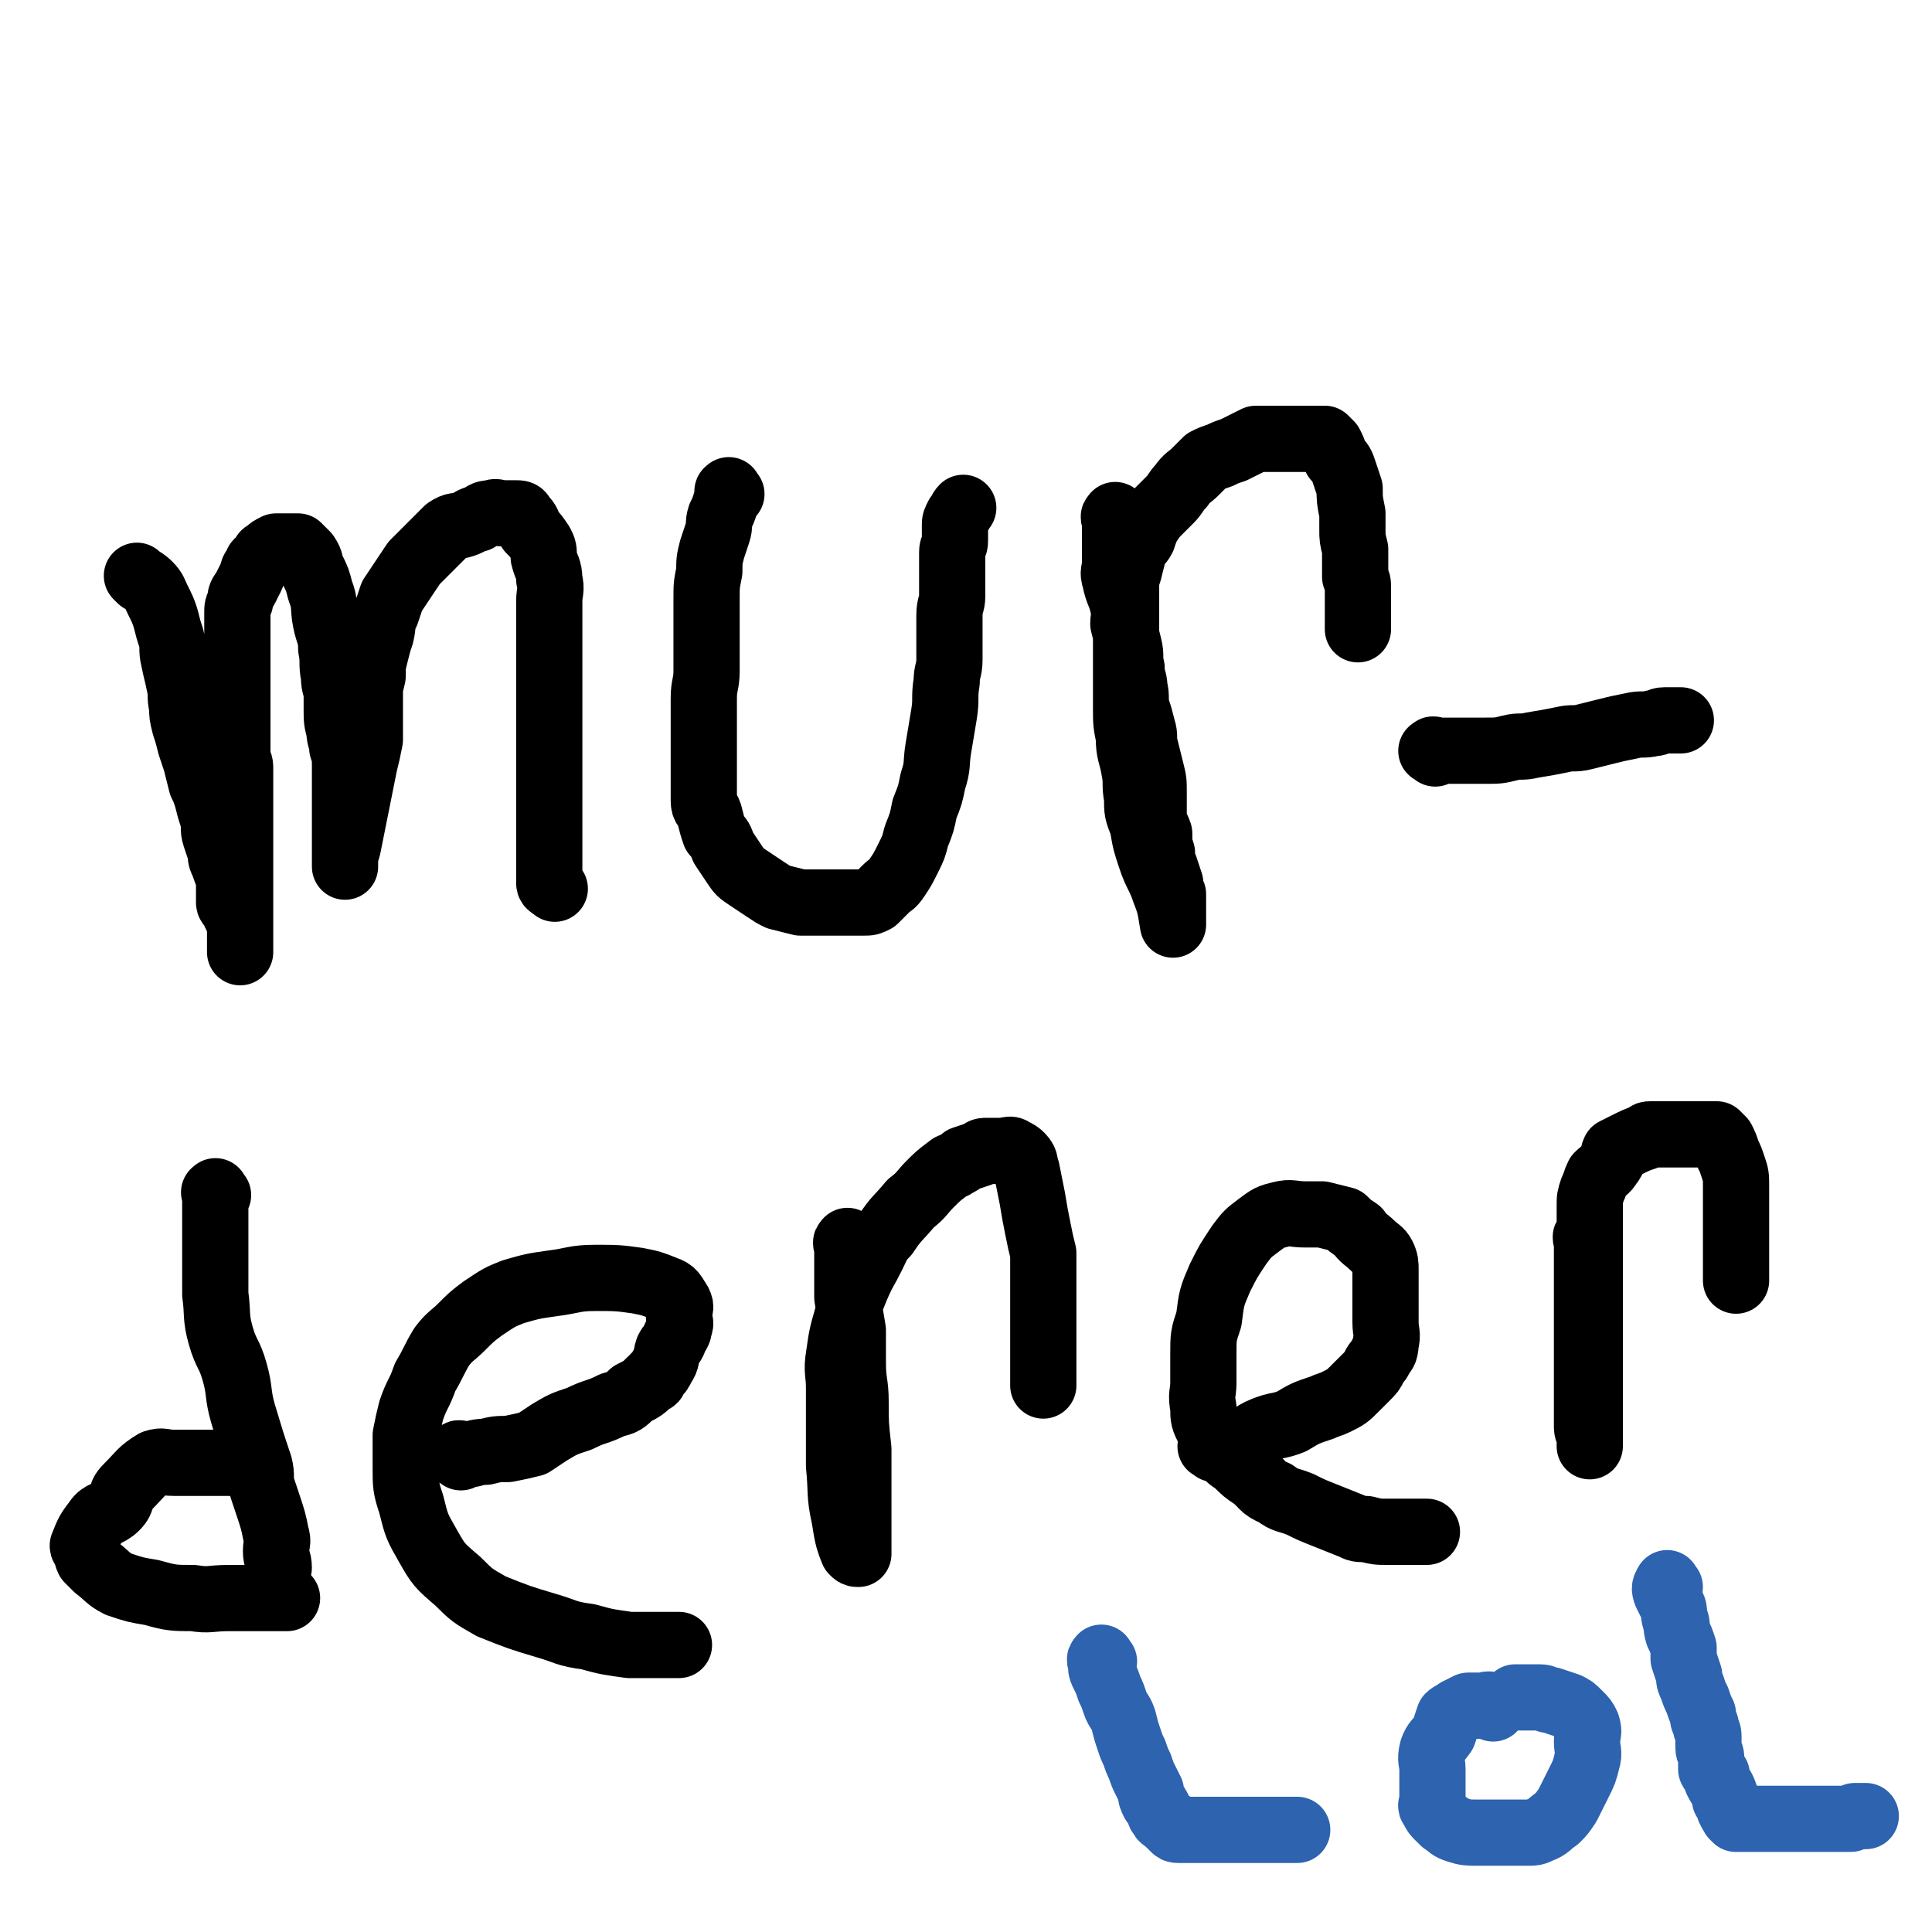 <svg viewBox='0 0 700 700' version='1.1' xmlns='http://www.w3.org/2000/svg' xmlns:xlink='http://www.w3.org/1999/xlink'><g fill='none' stroke='#000000' stroke-width='24' stroke-linecap='round' stroke-linejoin='round'><path d='M51,210c-1,-1 -2,-2 -1,-1 1,1 2,1 4,3 2,2 2,3 3,5 2,4 2,4 3,7 1,4 1,4 2,7 1,4 0,4 1,8 1,5 1,4 2,9 1,4 0,4 1,8 0,3 0,3 1,7 1,3 1,3 2,7 1,3 1,3 2,6 1,4 1,4 2,8 1,2 1,2 2,5 1,4 1,4 2,7 1,4 0,4 1,7 1,3 1,3 2,6 0,2 0,2 1,4 1,3 1,3 2,5 0,2 0,2 0,3 0,1 0,1 0,2 0,2 0,2 0,4 0,1 1,1 2,2 0,2 0,2 1,3 0,2 1,2 1,4 0,1 0,1 0,2 0,1 0,1 0,2 0,1 0,1 0,1 0,1 0,1 0,2 0,1 0,2 0,2 0,-1 0,-1 0,-2 0,-2 0,-2 0,-5 0,-3 0,-3 0,-6 0,-3 0,-3 0,-6 0,-3 0,-3 0,-6 0,-2 0,-2 0,-5 0,-2 0,-2 0,-5 0,-3 0,-3 0,-5 0,-3 0,-3 0,-6 0,-3 0,-3 0,-5 0,-3 0,-3 0,-5 0,-3 0,-3 0,-6 0,-2 0,-2 0,-5 0,-2 -1,-2 -1,-5 0,-3 0,-3 0,-6 0,-3 0,-3 0,-6 0,-3 0,-3 0,-7 0,-3 0,-3 0,-6 0,-4 0,-4 0,-7 0,-4 0,-4 0,-7 0,-3 0,-3 0,-6 0,-3 0,-3 0,-6 0,-2 0,-2 1,-4 0,-3 1,-3 2,-5 1,-2 1,-2 2,-4 1,-2 0,-2 2,-4 0,-2 1,-1 2,-3 1,-1 0,-1 2,-2 1,-1 1,-1 3,-2 1,0 2,0 3,0 2,0 2,0 3,0 1,0 1,0 2,0 2,2 2,2 3,3 2,3 1,3 2,5 2,4 2,4 3,8 2,5 1,6 2,11 1,5 2,5 2,10 1,5 0,5 1,10 0,4 1,4 1,7 0,3 0,3 0,5 0,4 0,4 1,8 0,3 1,3 1,6 1,3 1,3 1,7 0,3 0,3 0,6 0,4 0,4 0,8 0,2 0,2 0,4 0,3 0,3 0,5 0,3 0,3 0,5 0,2 0,2 0,3 0,1 0,1 0,2 0,1 0,1 0,2 0,0 0,1 0,1 0,-3 0,-4 1,-7 1,-5 1,-5 2,-10 1,-5 1,-5 2,-10 1,-5 1,-5 2,-10 1,-4 1,-4 2,-9 0,-4 0,-4 0,-7 0,-5 0,-5 0,-9 0,-3 0,-3 1,-7 0,-4 0,-4 1,-8 1,-4 1,-4 2,-7 1,-4 0,-4 2,-8 1,-3 1,-3 2,-6 2,-3 2,-3 4,-6 2,-3 2,-3 4,-6 2,-2 2,-2 4,-4 2,-2 2,-2 4,-4 2,-2 2,-2 4,-4 3,-2 3,-1 6,-2 3,-1 3,-2 5,-2 3,-2 3,-2 5,-2 2,-1 2,0 4,0 1,0 1,0 2,0 2,0 2,0 3,0 1,0 2,0 2,1 2,2 2,2 3,5 2,2 2,2 4,5 1,2 1,2 1,5 1,4 2,4 2,8 1,4 0,4 0,8 0,5 0,5 0,10 0,3 0,3 0,7 0,3 0,3 0,7 0,4 0,4 0,8 0,4 0,4 0,7 0,4 0,4 0,7 0,3 0,3 0,6 0,3 0,3 0,6 0,3 0,3 0,6 0,2 0,2 0,5 0,3 0,3 0,6 0,2 0,2 0,4 0,2 0,2 0,5 0,3 0,3 0,6 0,2 0,2 0,4 0,2 0,2 0,4 0,2 0,2 0,4 0,1 1,1 2,2 '/><path d='M265,179c-1,-1 -1,-2 -1,-1 -1,0 0,0 0,1 0,2 -1,2 -1,3 -1,3 -1,3 -2,5 -1,3 0,3 -1,6 -1,3 -1,3 -2,6 -1,4 -1,4 -1,8 -1,5 -1,5 -1,10 0,4 0,4 0,8 0,4 0,4 0,9 0,4 0,5 0,9 0,5 -1,5 -1,10 0,3 0,3 0,6 0,4 0,4 0,8 0,4 0,4 0,8 0,4 0,4 0,8 0,3 0,3 0,7 0,3 1,2 2,5 1,4 1,4 2,7 2,2 2,2 3,5 2,3 2,3 4,6 2,3 2,3 5,5 3,2 3,2 6,4 3,2 3,2 5,3 4,1 4,1 8,2 1,0 1,0 2,0 2,0 2,0 3,0 3,0 3,0 5,0 2,0 2,0 5,0 2,0 2,0 4,0 2,0 2,0 4,0 2,0 2,0 4,-1 2,-2 2,-2 4,-4 2,-2 2,-1 4,-4 2,-3 2,-3 4,-7 2,-4 2,-4 3,-8 2,-5 2,-5 3,-10 2,-5 2,-5 3,-10 2,-6 1,-6 2,-12 1,-6 1,-6 2,-12 1,-6 0,-6 1,-12 0,-4 1,-4 1,-8 0,-4 0,-4 0,-7 0,-5 0,-5 0,-9 0,-4 1,-4 1,-7 0,-3 0,-3 0,-6 0,-3 0,-3 0,-6 0,-2 0,-2 0,-4 0,-2 1,-2 1,-4 0,-2 0,-2 0,-4 0,-1 0,-1 0,-2 0,-1 0,-1 1,-3 1,-1 1,-2 2,-3 '/><path d='M405,188c-1,-1 -1,-2 -1,-1 -1,0 0,1 0,2 0,2 0,2 0,3 0,3 0,3 0,5 0,4 0,4 0,7 0,3 -1,3 0,6 1,5 2,5 3,10 1,3 0,3 0,6 1,4 1,4 2,8 1,4 0,4 1,8 0,4 1,4 1,7 1,4 0,4 1,8 1,3 1,3 2,7 1,3 0,3 1,7 1,4 1,4 2,8 1,4 1,4 1,8 0,4 0,4 0,8 0,4 1,4 2,7 0,4 0,4 1,7 0,3 0,3 1,5 1,3 1,3 2,6 0,2 0,2 1,4 0,3 0,3 0,5 0,1 0,1 0,3 0,1 0,1 0,2 0,0 0,1 0,1 -1,-6 -1,-7 -3,-12 -2,-6 -3,-6 -5,-12 -2,-6 -2,-6 -3,-12 -2,-5 -2,-5 -2,-10 -1,-5 0,-5 -1,-10 -1,-6 -2,-6 -2,-12 -1,-5 -1,-5 -1,-11 0,-4 0,-4 0,-9 0,-5 0,-5 0,-10 0,-4 0,-4 0,-7 0,-4 0,-4 0,-8 0,-4 0,-4 0,-9 0,-3 0,-3 1,-6 1,-4 1,-4 2,-8 1,-2 2,-2 3,-4 1,-3 1,-3 2,-5 2,-3 2,-3 4,-5 2,-2 2,-2 4,-4 2,-2 2,-3 4,-5 2,-3 3,-3 5,-5 2,-2 2,-2 4,-4 2,-1 2,-1 5,-2 2,-1 2,-1 5,-2 2,-1 2,-1 4,-2 2,-1 2,-1 4,-2 2,0 3,0 5,0 2,0 2,0 5,0 1,0 1,0 3,0 1,0 1,0 3,0 1,0 1,0 2,0 1,0 1,0 3,0 1,0 1,0 2,0 1,0 1,0 2,0 1,1 1,1 2,2 1,2 1,2 2,5 2,2 2,2 3,5 1,3 1,3 2,6 0,4 0,4 1,9 0,3 0,3 0,6 0,3 0,3 1,7 0,2 0,2 0,5 0,3 0,3 0,5 1,2 1,2 1,4 0,1 0,1 0,2 0,1 0,1 0,2 0,2 0,2 0,4 0,1 0,1 0,1 0,2 0,2 0,3 0,2 0,2 0,3 '/><path d='M520,273c-1,-1 -2,-1 -1,-1 0,-1 1,0 2,0 2,0 2,0 3,0 4,0 4,0 7,0 4,0 4,0 7,0 5,0 5,0 9,-1 4,-1 4,0 8,-1 6,-1 6,-1 11,-2 4,-1 4,0 8,-1 4,-1 4,-1 8,-2 4,-1 4,-1 9,-2 4,-1 4,0 8,-1 2,0 2,-1 4,-1 3,0 4,0 6,0 '/><path d='M79,433c-1,-1 -1,-2 -1,-1 -1,0 0,0 0,1 0,2 0,2 0,5 0,4 0,4 0,8 0,5 0,5 0,10 0,7 0,7 0,13 1,7 0,8 2,15 2,7 3,6 5,13 2,7 1,8 3,15 3,10 3,10 6,19 1,4 0,4 1,8 1,3 1,3 2,6 2,6 2,6 3,11 1,3 0,3 0,6 0,3 1,3 1,6 '/><path d='M92,532c-1,-1 -1,-1 -1,-1 -1,-1 -2,0 -3,-1 -3,0 -3,0 -6,0 -5,0 -5,0 -9,0 -5,0 -5,0 -10,0 -4,0 -4,-1 -7,0 -5,3 -5,4 -10,9 -3,3 -1,4 -4,7 -3,3 -5,2 -7,5 -3,4 -3,4 -5,9 0,1 1,1 1,2 1,1 0,1 1,3 2,2 2,2 3,3 4,3 4,4 8,6 6,2 6,2 12,3 7,2 8,2 15,2 6,1 6,0 13,0 6,0 6,0 12,0 4,0 5,0 9,0 '/><path d='M167,528c-1,-1 -2,-1 -1,-1 0,-1 1,0 3,0 3,0 3,-1 7,-1 4,-1 4,-1 8,-1 5,-1 5,-1 9,-2 3,-2 3,-2 6,-4 5,-3 5,-3 11,-5 6,-3 6,-2 12,-5 4,-1 4,-1 7,-4 4,-2 4,-2 7,-5 1,0 1,0 1,-1 2,-2 2,-2 3,-4 2,-3 1,-3 2,-6 1,-2 1,-1 2,-3 1,-3 2,-3 2,-5 1,-2 0,-2 0,-4 0,-3 1,-3 0,-5 -2,-3 -2,-4 -5,-5 -5,-2 -5,-2 -10,-3 -7,-1 -8,-1 -15,-1 -8,0 -8,1 -16,2 -7,1 -7,1 -14,3 -5,2 -5,2 -11,6 -4,3 -4,3 -8,7 -3,3 -4,3 -7,7 -3,5 -3,6 -6,11 -2,6 -3,6 -5,12 -1,4 -1,4 -2,9 0,6 0,6 0,12 0,6 0,7 2,13 2,8 2,8 6,15 4,7 4,7 11,13 5,5 5,5 12,9 10,4 10,4 20,7 7,2 7,3 15,4 7,2 8,2 15,3 9,0 12,0 18,0 '/><path d='M308,451c-1,-1 -1,-2 -1,-1 -1,0 0,1 0,2 0,1 0,1 0,3 0,4 0,4 0,8 0,3 0,3 0,7 1,6 1,6 2,12 0,6 0,6 0,12 0,7 1,7 1,14 0,8 0,8 1,17 0,4 0,4 0,8 0,5 0,5 0,10 0,2 0,2 0,5 0,3 0,3 0,6 0,3 0,3 0,5 0,1 0,1 0,3 0,0 0,0 0,1 -1,0 -1,0 -2,-1 -2,-5 -2,-6 -3,-12 -2,-9 -1,-9 -2,-19 0,-8 0,-8 0,-16 0,-6 0,-6 0,-12 0,-6 -1,-6 0,-12 1,-7 1,-7 3,-14 1,-5 1,-5 3,-10 3,-7 3,-6 6,-12 2,-4 2,-5 5,-8 4,-6 4,-5 9,-11 4,-3 4,-4 7,-7 3,-3 3,-3 7,-6 1,-1 1,0 2,-1 2,-1 2,-1 3,-2 3,-1 3,-1 6,-2 1,-1 1,-1 3,-1 3,0 3,0 5,0 2,0 3,-1 4,0 2,1 2,1 3,2 2,2 1,3 2,5 1,5 1,5 2,10 1,6 1,6 2,11 1,5 1,5 2,9 0,4 0,4 0,8 0,4 0,4 0,9 0,3 0,3 0,7 0,3 0,3 0,6 0,3 0,3 0,6 0,2 0,2 0,5 0,2 0,2 0,4 0,1 0,2 0,3 '/><path d='M440,525c-1,-1 -2,-1 -1,-1 1,-1 2,0 5,0 2,0 2,0 5,-1 5,-2 4,-3 9,-5 5,-2 5,-1 10,-3 5,-3 5,-3 11,-5 2,-1 3,-1 5,-2 4,-2 4,-2 7,-5 2,-2 2,-2 4,-4 2,-2 2,-2 3,-4 1,-2 1,-1 2,-3 1,-2 2,-2 2,-5 1,-4 0,-4 0,-8 0,-3 0,-3 0,-6 0,-3 0,-3 0,-7 0,-3 0,-3 0,-6 0,-2 0,-3 -1,-5 -1,-2 -2,-2 -4,-4 -2,-2 -3,-2 -5,-5 -3,-2 -3,-2 -5,-4 -4,-1 -4,-1 -8,-2 -3,0 -3,0 -6,0 -5,0 -5,-1 -9,0 -4,1 -4,1 -8,4 -4,3 -4,3 -7,7 -4,6 -4,6 -7,12 -3,7 -3,7 -4,15 -2,6 -2,6 -2,13 0,5 0,5 0,10 0,4 -1,4 0,9 0,4 0,4 2,8 1,4 2,4 4,6 3,4 3,4 6,6 3,3 3,3 6,5 4,3 3,4 8,6 4,3 4,2 9,4 4,2 4,2 9,4 5,2 5,2 10,4 2,1 2,1 5,1 4,1 4,1 8,1 3,0 3,0 7,0 3,0 4,0 7,0 '/><path d='M576,449c-1,-1 -1,-2 -1,-1 -1,0 0,1 0,2 0,1 0,1 0,3 0,3 0,3 0,6 0,3 0,3 0,6 0,5 0,5 0,9 0,5 0,5 0,11 0,6 0,6 0,12 0,5 0,5 0,10 0,3 0,3 0,5 0,3 0,3 0,5 0,2 1,2 1,4 0,1 0,1 0,2 0,0 0,1 0,1 0,-2 0,-3 0,-5 0,-8 0,-8 0,-16 0,-6 0,-6 0,-13 0,-5 0,-5 0,-11 0,-5 0,-5 0,-10 0,-5 0,-5 0,-10 0,-5 0,-5 0,-9 0,-3 0,-3 0,-6 0,-3 0,-3 0,-7 0,-3 0,-3 1,-6 1,-2 1,-3 2,-5 2,-2 3,-2 4,-4 2,-2 1,-3 2,-5 2,-1 2,-1 4,-2 4,-2 4,-2 7,-3 1,-1 1,-1 2,-1 2,0 2,0 3,0 2,0 2,0 4,0 2,0 2,0 4,0 2,0 2,0 3,0 2,0 2,0 3,0 2,0 2,0 3,0 1,0 1,0 2,0 1,0 1,0 2,0 1,1 1,1 2,2 1,2 1,2 2,5 1,2 1,2 2,5 1,3 1,3 1,7 0,3 0,3 0,7 0,3 0,3 0,7 0,3 0,3 0,5 0,3 0,3 0,6 0,2 0,2 0,4 0,2 0,3 0,5 '/></g>
<g fill='none' stroke='#2D63AF' stroke-width='24' stroke-linecap='round' stroke-linejoin='round'><path d='M400,602c-1,-1 -1,-2 -1,-1 -1,0 0,1 0,3 0,1 0,1 1,3 1,2 1,2 2,5 1,2 1,2 2,5 1,3 2,3 3,6 1,4 1,4 2,7 1,3 1,3 2,5 1,3 1,3 2,5 1,3 1,3 2,5 1,2 1,2 2,4 0,2 0,2 1,4 1,1 1,1 2,3 0,1 0,1 1,2 0,1 1,1 2,2 0,0 0,0 1,1 1,0 1,0 1,1 1,1 1,1 2,1 1,0 1,0 2,0 1,0 1,0 1,0 1,0 1,0 2,0 1,0 1,0 2,0 2,0 2,0 5,0 2,0 2,0 4,0 3,0 3,0 6,0 2,0 2,0 3,0 2,0 2,0 3,0 2,0 2,0 4,0 1,0 1,0 2,0 1,0 1,0 2,0 2,0 2,0 3,0 1,0 1,0 2,0 1,0 1,0 2,0 '/><path d='M541,619c-1,-1 -1,-1 -1,-1 -1,-1 -1,0 -2,0 -2,0 -2,0 -3,0 -1,0 -1,0 -3,0 -2,1 -2,1 -4,2 -1,1 -2,1 -3,2 -1,3 -1,3 -2,6 -2,3 -3,3 -4,6 -1,4 0,4 0,7 0,4 0,4 0,7 0,2 0,2 0,4 0,2 -1,2 0,3 1,2 1,2 2,3 1,1 1,1 2,2 3,2 2,2 5,3 3,1 4,1 7,1 4,0 4,0 7,0 3,0 3,0 6,0 3,0 3,0 5,0 3,0 3,0 5,-1 3,-1 3,-2 6,-4 2,-2 2,-2 4,-5 2,-4 2,-4 4,-8 2,-4 2,-4 3,-8 1,-3 0,-4 0,-7 0,-3 1,-3 0,-6 -1,-2 -1,-2 -3,-4 -2,-2 -2,-2 -4,-3 -3,-1 -3,-1 -6,-2 -2,0 -2,-1 -4,-1 -2,0 -2,0 -5,0 -2,0 -3,0 -4,0 '/><path d='M605,575c-1,-1 -1,-2 -1,-1 -1,1 -1,2 0,4 1,2 1,2 2,4 1,2 0,2 1,5 1,2 0,2 1,5 1,2 1,2 2,5 0,2 0,2 0,4 1,3 1,3 2,6 0,2 0,2 1,4 1,3 1,3 2,5 1,3 1,3 2,5 0,2 0,2 1,4 0,2 1,2 1,4 0,2 0,2 0,4 0,2 1,2 1,4 0,1 0,1 0,2 0,1 0,1 0,2 1,2 1,1 2,2 0,1 0,1 0,2 1,2 1,2 2,3 1,2 1,2 1,4 1,1 1,0 1,1 1,2 0,2 1,3 0,1 1,1 1,2 1,1 1,1 1,1 1,0 1,0 2,0 0,0 0,0 0,0 1,0 1,0 1,0 1,0 1,0 1,0 1,0 1,0 2,0 1,0 1,0 2,0 1,0 1,0 2,0 2,0 2,0 4,0 2,0 2,0 4,0 2,0 2,0 4,0 2,0 2,0 4,0 1,0 1,0 2,0 1,0 1,0 3,0 1,0 1,0 2,0 1,0 1,0 2,0 2,0 2,0 4,0 1,0 1,0 2,0 1,0 1,0 2,-1 2,0 3,0 4,0 '/></g>
</svg>